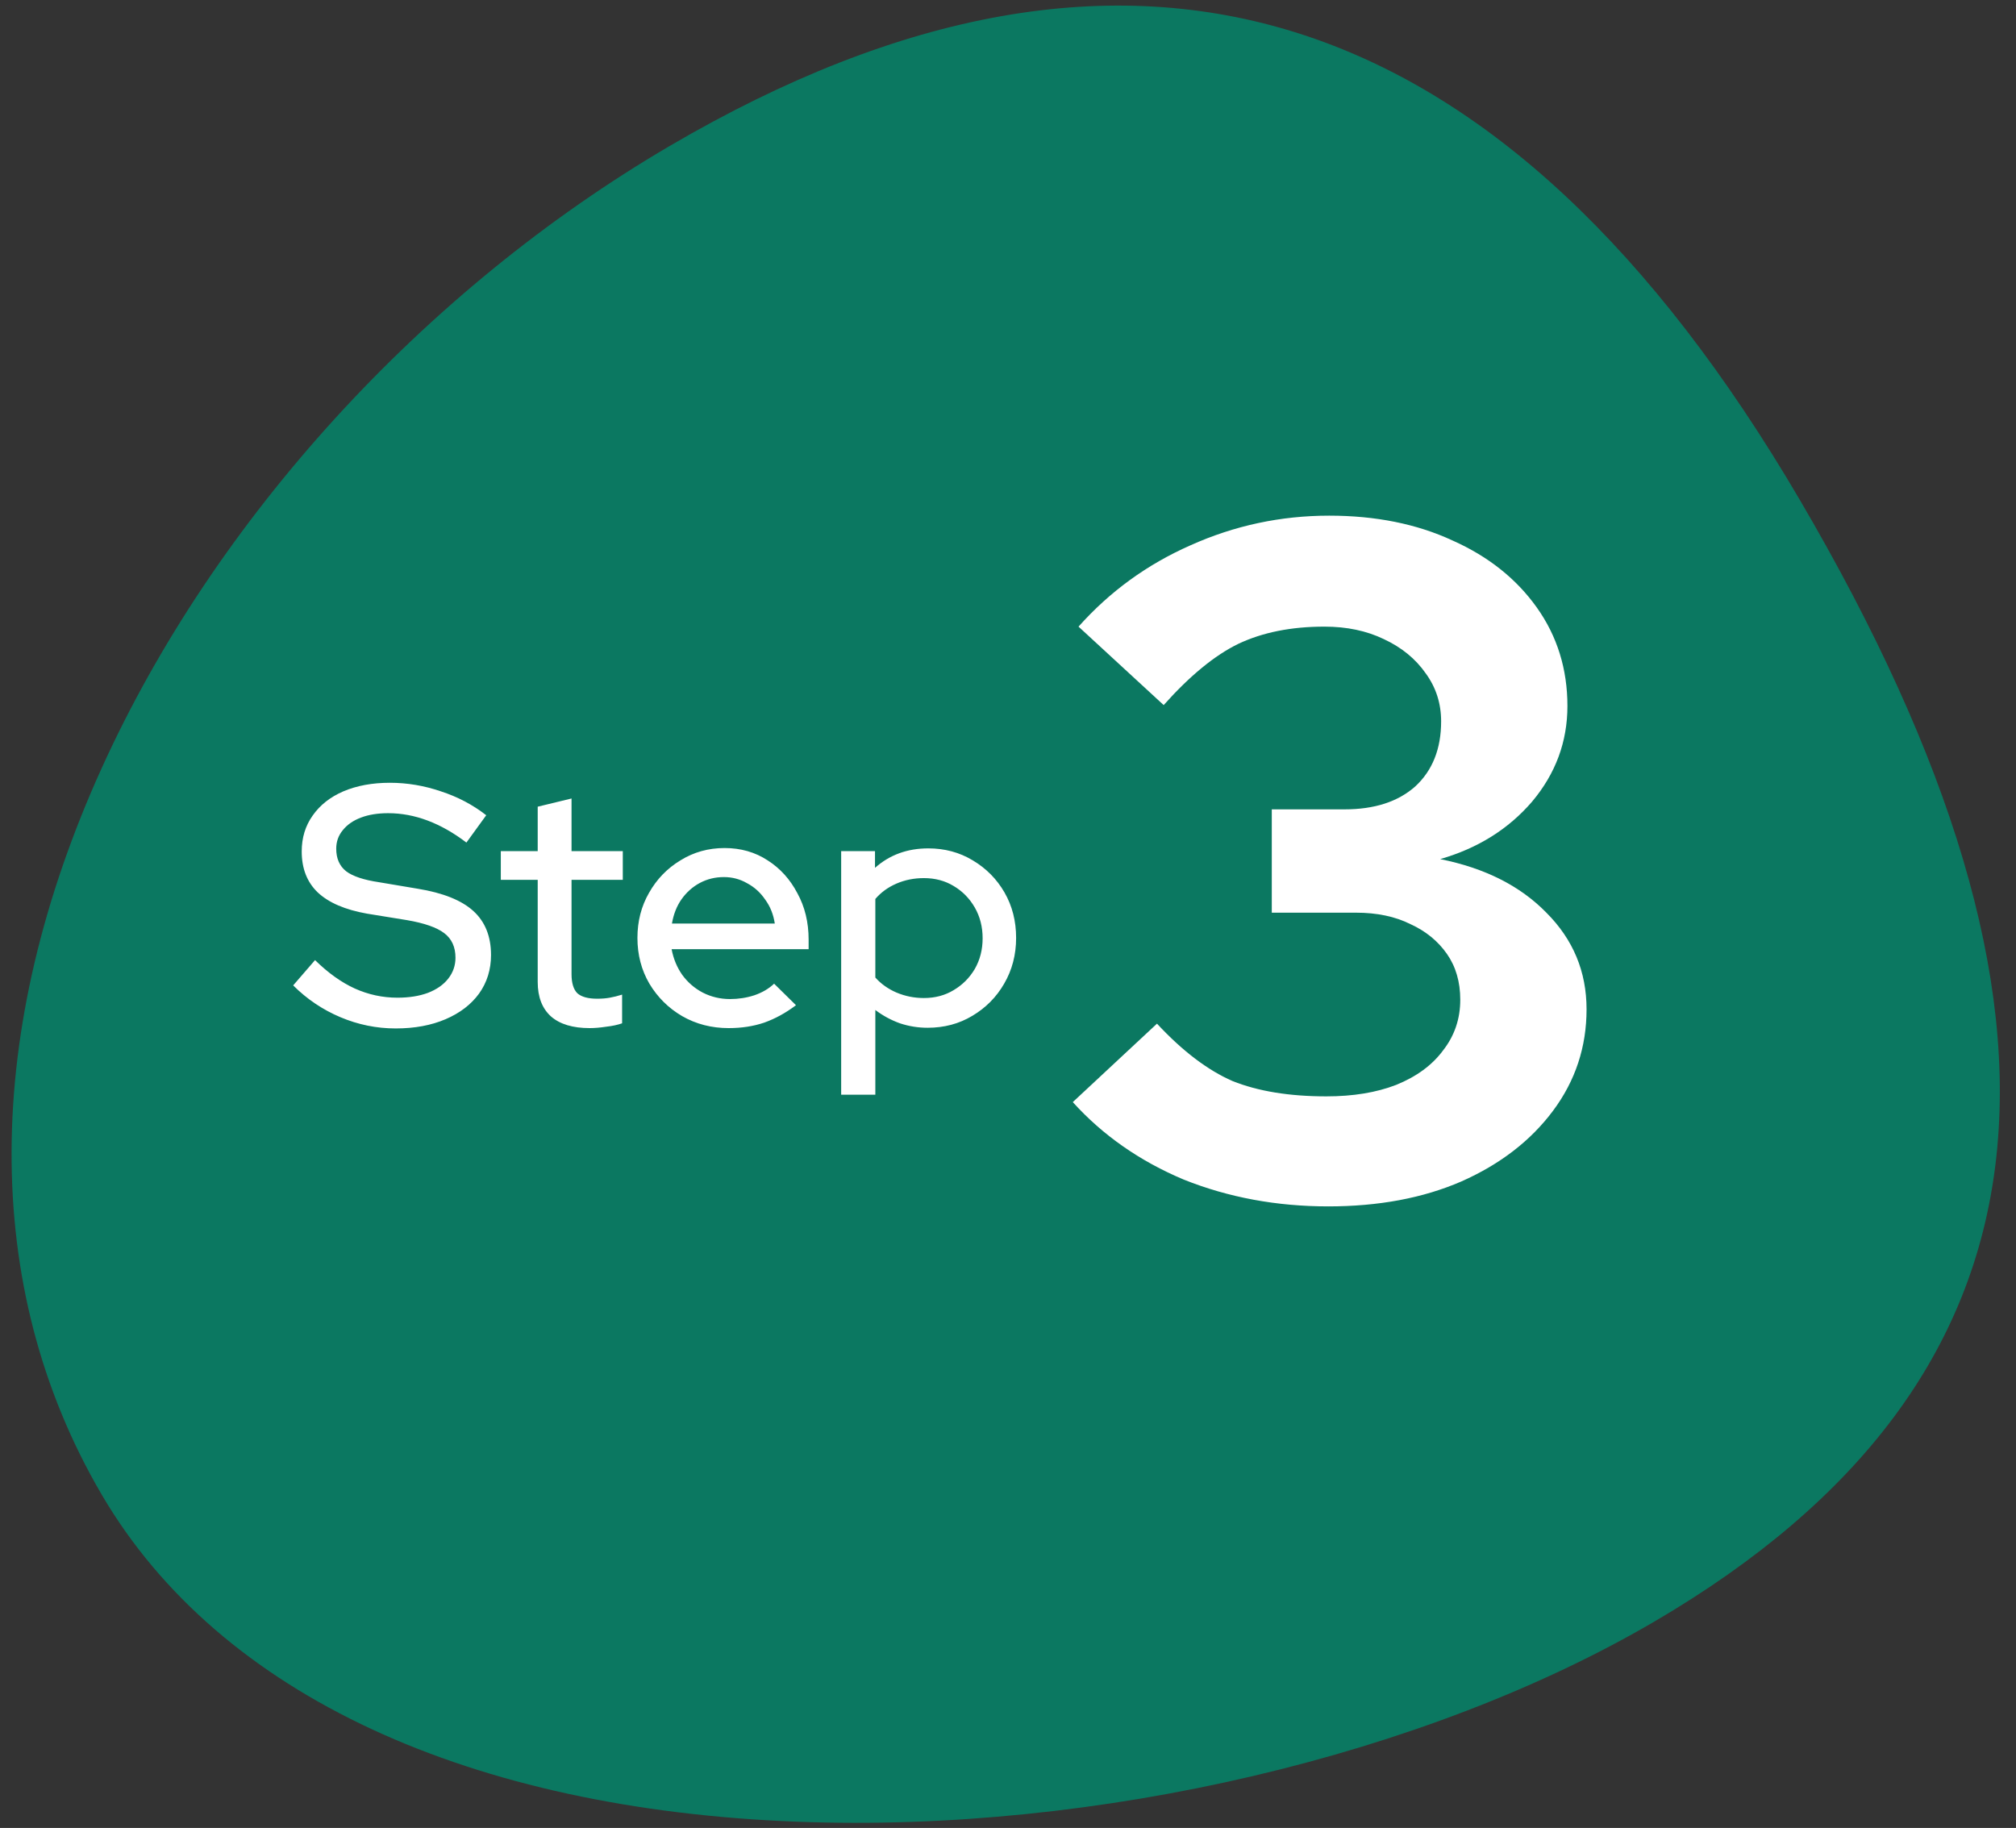 <svg width="118" height="107" viewBox="0 0 118 107" fill="none" xmlns="http://www.w3.org/2000/svg">
<rect x="0" y="0" width="118" height="107" fill="#333333" stroke="none"/>
<path d="M39.196 8.546C24.785 16.986 12.557 30.392 5.945 44.978C-0.968 60.227 -1.191 75.302 5.953 87.488C12.884 99.313 27.632 105.909 46.67 106.635C64.23 107.304 83.457 102.753 96.855 94.906C120.994 80.77 123.075 59.506 105.355 29.275C88.192 -0.005 66.381 -7.374 39.196 8.546Z" fill="#0B7861"/>
<path d="M23.16 60.2C22.04 60.2 20.96 59.98 19.92 59.54C18.88 59.1 17.96 58.48 17.16 57.68L18.44 56.2C19.2 56.947 19.973 57.5 20.76 57.86C21.56 58.22 22.393 58.4 23.26 58.4C23.94 58.4 24.533 58.307 25.04 58.12C25.56 57.92 25.96 57.64 26.24 57.28C26.52 56.92 26.66 56.513 26.66 56.06C26.66 55.433 26.44 54.953 26 54.62C25.56 54.287 24.833 54.033 23.82 53.86L21.48 53.48C20.2 53.253 19.24 52.84 18.6 52.24C17.973 51.64 17.66 50.84 17.66 49.84C17.66 49.04 17.873 48.34 18.3 47.74C18.727 47.127 19.327 46.653 20.1 46.32C20.887 45.987 21.793 45.82 22.82 45.82C23.833 45.82 24.827 45.987 25.8 46.32C26.787 46.64 27.673 47.107 28.46 47.72L27.3 49.32C25.793 48.173 24.267 47.6 22.72 47.6C22.107 47.6 21.573 47.687 21.12 47.86C20.667 48.033 20.313 48.28 20.06 48.6C19.807 48.907 19.68 49.267 19.68 49.68C19.68 50.253 19.873 50.693 20.26 51C20.647 51.293 21.287 51.507 22.18 51.64L24.44 52.02C25.92 52.26 27.007 52.693 27.7 53.32C28.393 53.947 28.74 54.807 28.74 55.9C28.74 56.753 28.507 57.507 28.04 58.16C27.573 58.8 26.92 59.3 26.08 59.66C25.24 60.02 24.267 60.2 23.16 60.2ZM34.513 60.18C33.526 60.18 32.773 59.953 32.253 59.5C31.733 59.033 31.473 58.36 31.473 57.48V51.5H29.313V49.82H31.473V47.22L33.453 46.74V49.82H36.453V51.5H33.453V57.02C33.453 57.54 33.566 57.913 33.793 58.14C34.033 58.353 34.419 58.46 34.953 58.46C35.233 58.46 35.479 58.44 35.693 58.4C35.919 58.36 36.159 58.3 36.413 58.22V59.9C36.146 59.993 35.833 60.06 35.473 60.1C35.126 60.153 34.806 60.18 34.513 60.18ZM42.65 60.18C41.65 60.18 40.743 59.947 39.93 59.48C39.13 59.013 38.49 58.38 38.01 57.58C37.543 56.78 37.31 55.887 37.31 54.9C37.31 53.927 37.536 53.047 37.99 52.26C38.443 51.46 39.056 50.827 39.83 50.36C40.603 49.88 41.463 49.64 42.41 49.64C43.356 49.64 44.197 49.88 44.93 50.36C45.663 50.827 46.243 51.467 46.67 52.28C47.11 53.08 47.33 53.987 47.33 55V55.56H39.31C39.416 56.12 39.623 56.62 39.93 57.06C40.25 57.5 40.65 57.847 41.13 58.1C41.623 58.353 42.157 58.48 42.73 58.48C43.223 58.48 43.697 58.407 44.15 58.26C44.617 58.1 45.003 57.873 45.31 57.58L46.59 58.84C45.99 59.293 45.37 59.633 44.73 59.86C44.103 60.073 43.41 60.18 42.65 60.18ZM39.33 54.06H45.35C45.27 53.527 45.083 53.06 44.79 52.66C44.51 52.247 44.157 51.927 43.73 51.7C43.316 51.46 42.863 51.34 42.37 51.34C41.863 51.34 41.397 51.453 40.97 51.68C40.543 51.907 40.183 52.227 39.89 52.64C39.61 53.04 39.423 53.513 39.33 54.06ZM49.235 64.08V49.82H51.215V50.8C52.068 50.04 53.108 49.66 54.335 49.66C55.295 49.66 56.161 49.893 56.935 50.36C57.721 50.827 58.341 51.453 58.795 52.24C59.248 53.027 59.475 53.913 59.475 54.9C59.475 55.887 59.241 56.78 58.775 57.58C58.321 58.367 57.701 58.993 56.915 59.46C56.141 59.927 55.268 60.16 54.295 60.16C53.735 60.16 53.195 60.073 52.675 59.9C52.155 59.713 51.675 59.453 51.235 59.12V64.08H49.235ZM54.075 58.42C54.728 58.42 55.308 58.267 55.815 57.96C56.335 57.653 56.748 57.24 57.055 56.72C57.361 56.187 57.515 55.587 57.515 54.92C57.515 54.253 57.361 53.653 57.055 53.12C56.748 52.587 56.335 52.167 55.815 51.86C55.308 51.553 54.728 51.4 54.075 51.4C53.501 51.4 52.968 51.507 52.475 51.72C51.981 51.933 51.568 52.233 51.235 52.62V57.22C51.568 57.593 51.981 57.887 52.475 58.1C52.981 58.313 53.515 58.42 54.075 58.42Z" fill="white"/>
<path d="M77.744 70.616C74.72 70.616 71.901 70.093 69.288 69.048C66.712 67.965 64.547 66.453 62.792 64.512L67.72 59.92C69.213 61.525 70.688 62.645 72.144 63.28C73.637 63.877 75.467 64.176 77.632 64.176C79.2 64.176 80.563 63.952 81.72 63.504C82.915 63.019 83.829 62.347 84.464 61.488C85.136 60.629 85.472 59.64 85.472 58.52C85.472 57.475 85.211 56.579 84.688 55.832C84.165 55.085 83.456 54.507 82.56 54.096C81.664 53.648 80.6 53.424 79.368 53.424H74.44V47.376H78.696C80.451 47.376 81.832 46.928 82.84 46.032C83.848 45.099 84.352 43.829 84.352 42.224C84.352 41.179 84.053 40.245 83.456 39.424C82.859 38.565 82.037 37.893 80.992 37.408C79.984 36.923 78.827 36.68 77.52 36.68C75.579 36.68 73.899 37.016 72.48 37.688C71.099 38.36 69.643 39.555 68.112 41.272L63.128 36.68C64.957 34.627 67.141 33.04 69.68 31.92C72.256 30.763 74.963 30.184 77.8 30.184C80.525 30.184 82.933 30.669 85.024 31.64C87.115 32.573 88.757 33.88 89.952 35.56C91.147 37.24 91.744 39.163 91.744 41.328C91.744 43.419 91.053 45.285 89.672 46.928C88.291 48.533 86.499 49.653 84.296 50.288C86.909 50.811 88.981 51.856 90.512 53.424C92.08 54.992 92.864 56.877 92.864 59.08C92.864 61.283 92.211 63.261 90.904 65.016C89.597 66.771 87.805 68.152 85.528 69.16C83.288 70.131 80.693 70.616 77.744 70.616Z" fill="white"/>
</svg>
